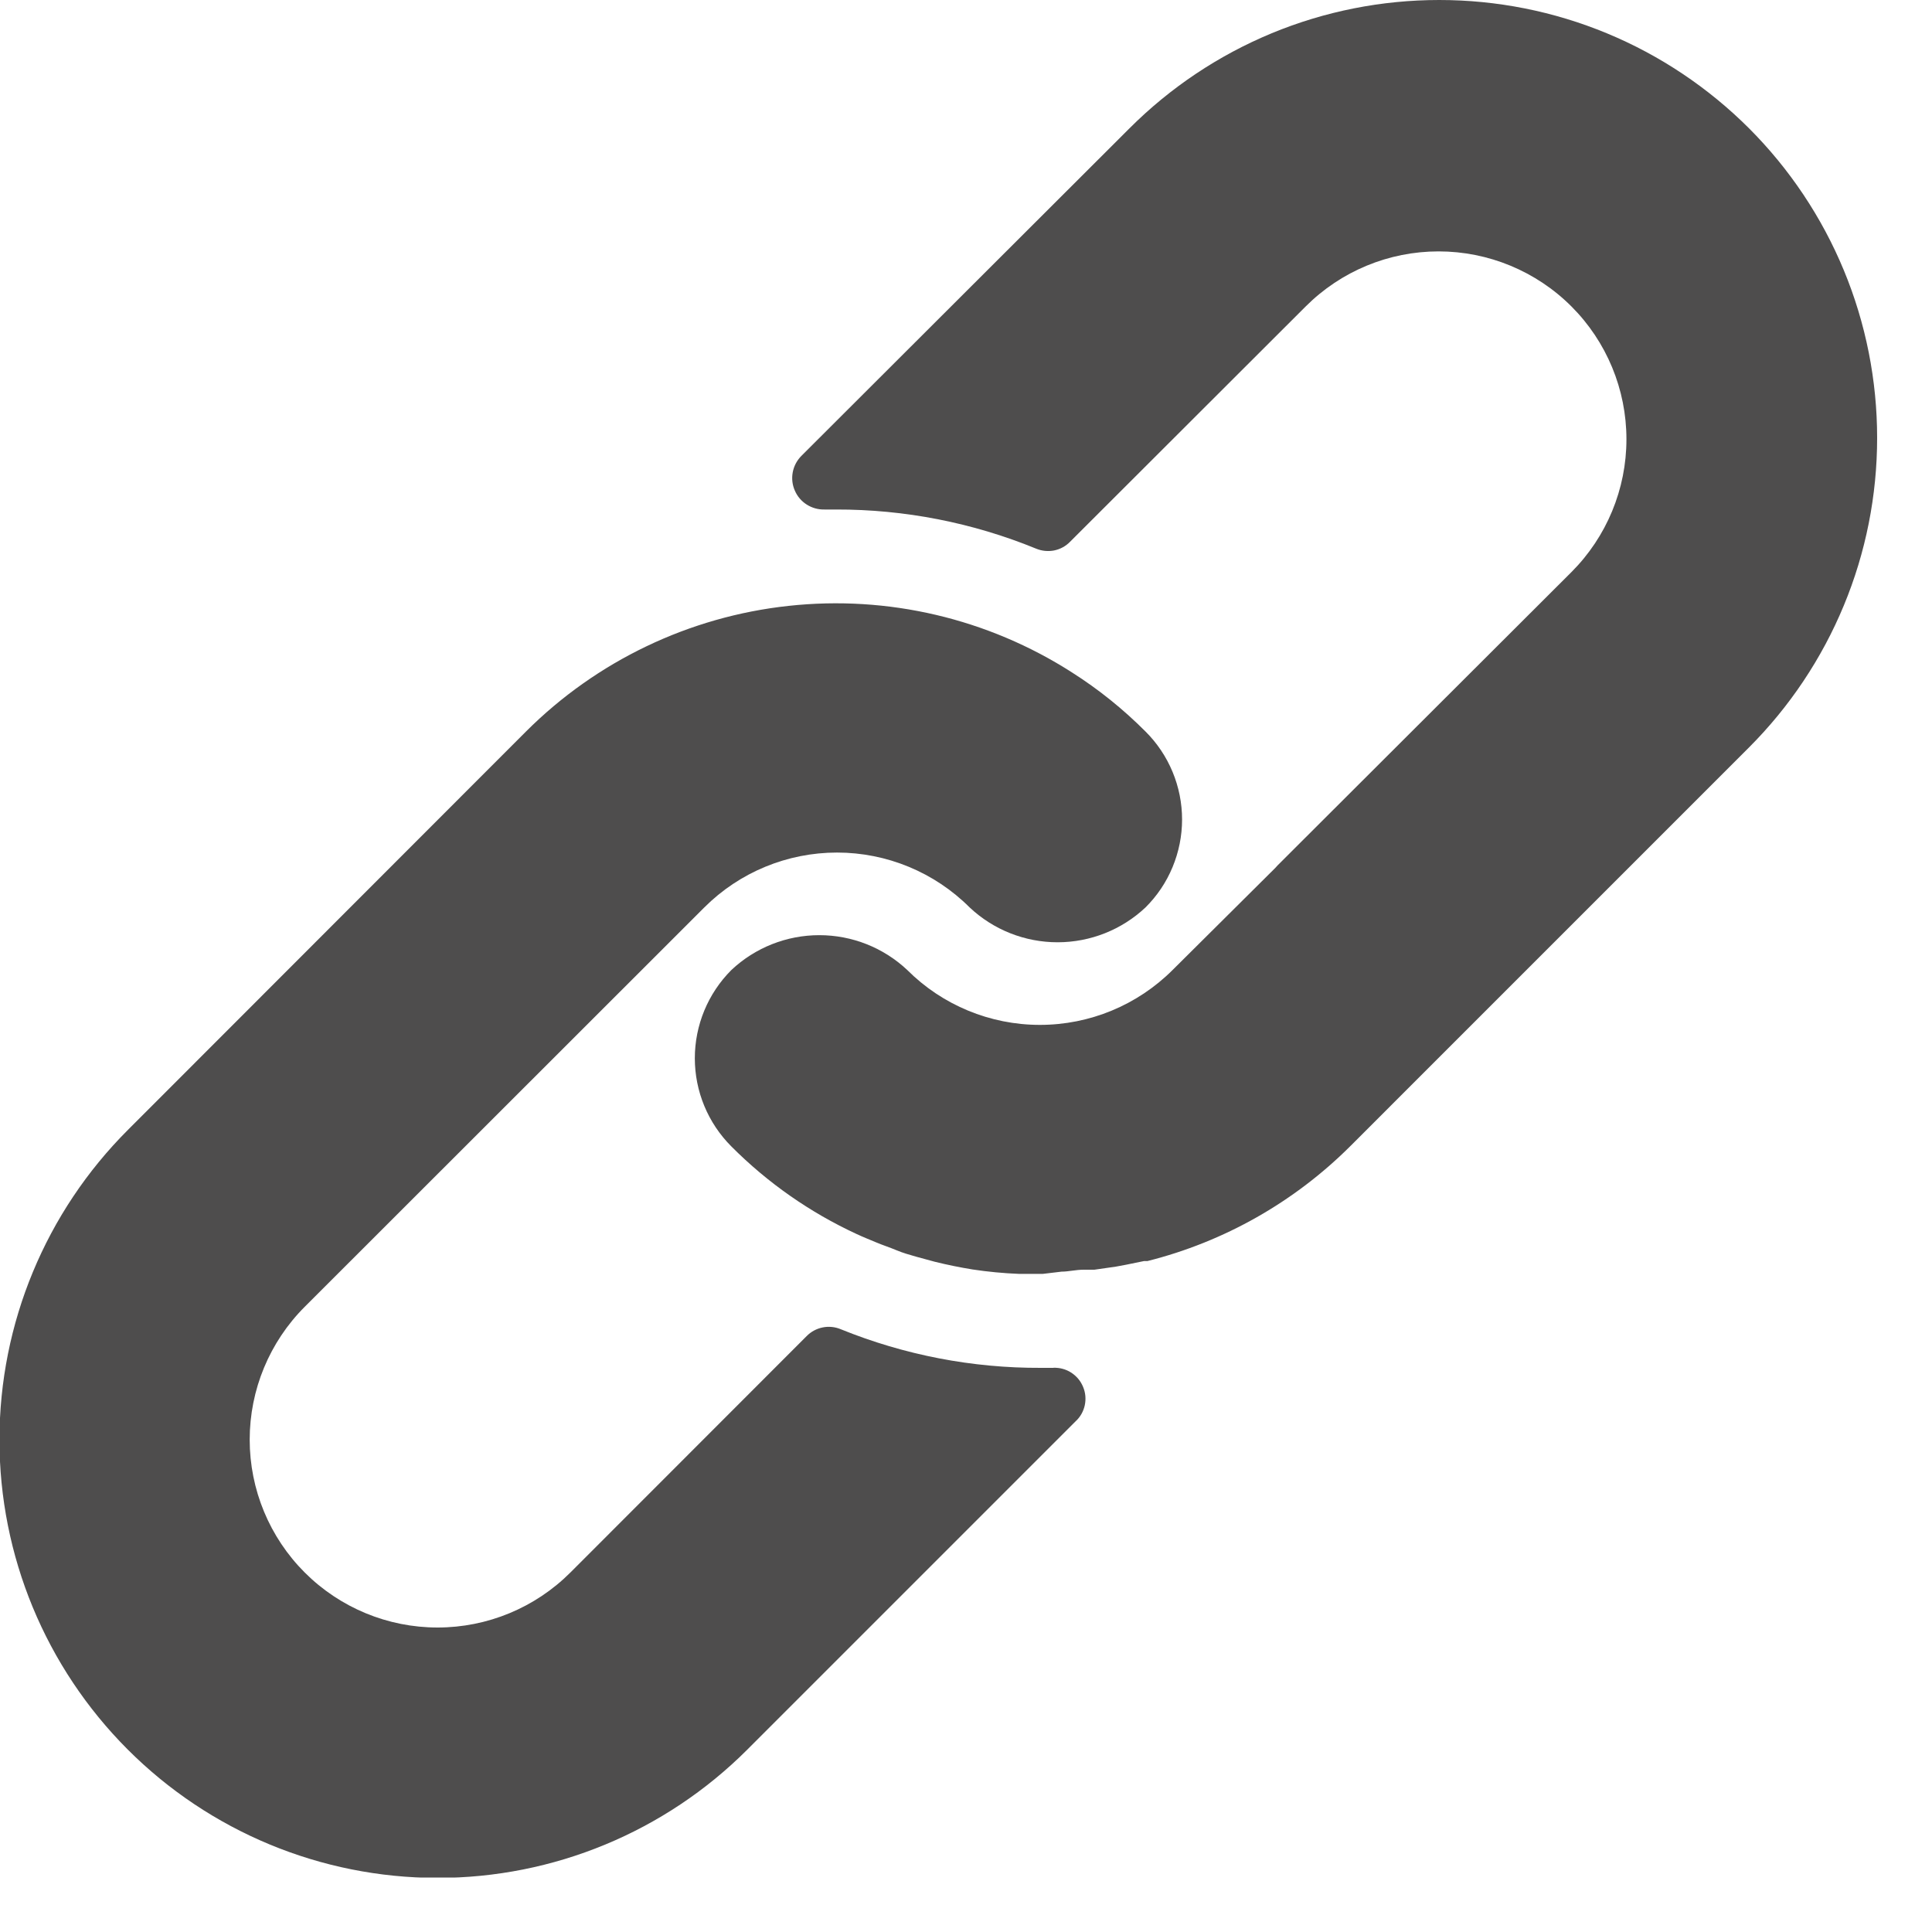 <svg width="25" height="25" viewBox="0 0 25 25" fill="none" xmlns="http://www.w3.org/2000/svg">
<g clip-path="url(#clip0_3346_48897)">
<path d="M13.632 17.7H13.47C12.582 17.704 11.702 17.534 10.879 17.2C10.805 17.169 10.723 17.161 10.645 17.177C10.566 17.193 10.494 17.232 10.438 17.289L7.381 20.348C6.925 20.804 6.307 21.06 5.662 21.06C5.017 21.06 4.399 20.804 3.943 20.348C3.487 19.892 3.231 19.274 3.231 18.629C3.231 17.985 3.487 17.366 3.943 16.91L9.114 11.742C9.569 11.287 10.187 11.032 10.831 11.032C11.474 11.032 12.092 11.287 12.547 11.742C12.855 12.032 13.262 12.193 13.685 12.193C14.108 12.193 14.515 12.032 14.823 11.742C14.973 11.593 15.092 11.416 15.173 11.22C15.254 11.025 15.296 10.816 15.296 10.604C15.296 10.393 15.254 10.183 15.173 9.988C15.092 9.793 14.973 9.615 14.823 9.466C14.535 9.177 14.216 8.92 13.871 8.701C12.783 8.004 11.489 7.7 10.204 7.84C8.919 7.979 7.72 8.553 6.806 9.466L1.656 14.62C0.592 15.683 -0.006 17.124 -0.007 18.628C-0.008 20.131 0.589 21.573 1.651 22.637C2.713 23.701 4.155 24.299 5.659 24.3C7.162 24.301 8.604 23.705 9.668 22.642L13.919 18.391C13.979 18.336 14.02 18.263 14.037 18.184C14.054 18.104 14.047 18.021 14.015 17.946C13.984 17.87 13.931 17.807 13.862 17.762C13.794 17.718 13.713 17.696 13.632 17.699" fill="#4E4D4D"/>
<path d="M22.632 1.66C22.105 1.134 21.481 0.716 20.793 0.431C20.105 0.146 19.368 -0 18.624 -0C17.879 -0 17.142 0.146 16.454 0.431C15.767 0.716 15.142 1.134 14.616 1.66L10.369 5.9C10.312 5.958 10.273 6.031 10.258 6.111C10.243 6.191 10.252 6.273 10.285 6.348C10.317 6.423 10.371 6.486 10.439 6.529C10.508 6.573 10.588 6.595 10.669 6.593H10.819C11.706 6.591 12.585 6.763 13.406 7.099C13.48 7.13 13.561 7.138 13.64 7.123C13.719 7.107 13.791 7.068 13.847 7.01L16.896 3.965C17.352 3.509 17.97 3.253 18.615 3.253C19.259 3.253 19.878 3.509 20.334 3.965C20.79 4.421 21.046 5.039 21.046 5.684C21.046 6.329 20.79 6.947 20.334 7.403L16.534 11.196L16.501 11.232L15.173 12.552C14.717 13.007 14.1 13.262 13.456 13.262C12.813 13.262 12.195 13.007 11.74 12.552C11.432 12.262 11.025 12.101 10.602 12.101C10.179 12.101 9.772 12.262 9.464 12.552C9.161 12.855 8.991 13.266 8.991 13.694C8.991 14.122 9.161 14.532 9.464 14.835C9.933 15.306 10.481 15.689 11.084 15.968C11.169 16.008 11.254 16.041 11.339 16.077C11.424 16.113 11.513 16.141 11.598 16.177C11.683 16.213 11.773 16.238 11.857 16.262L12.096 16.327C12.258 16.367 12.42 16.4 12.586 16.427C12.785 16.457 12.985 16.476 13.186 16.484H13.494L13.737 16.455C13.826 16.455 13.919 16.43 14.024 16.43H14.161L14.44 16.39L14.569 16.366L14.804 16.318H14.848C15.842 16.068 16.75 15.553 17.476 14.828L22.63 9.674C23.156 9.148 23.574 8.523 23.859 7.835C24.144 7.148 24.29 6.411 24.29 5.666C24.29 4.922 24.144 4.185 23.859 3.497C23.574 2.809 23.156 2.184 22.63 1.658" fill="#4E4D4D"/>
</g>
<defs>
<clipPath id="clip0_3346_48897">
<rect width="24.292" height="24.295" fill="white"/>
</clipPath>
</defs>
</svg>
